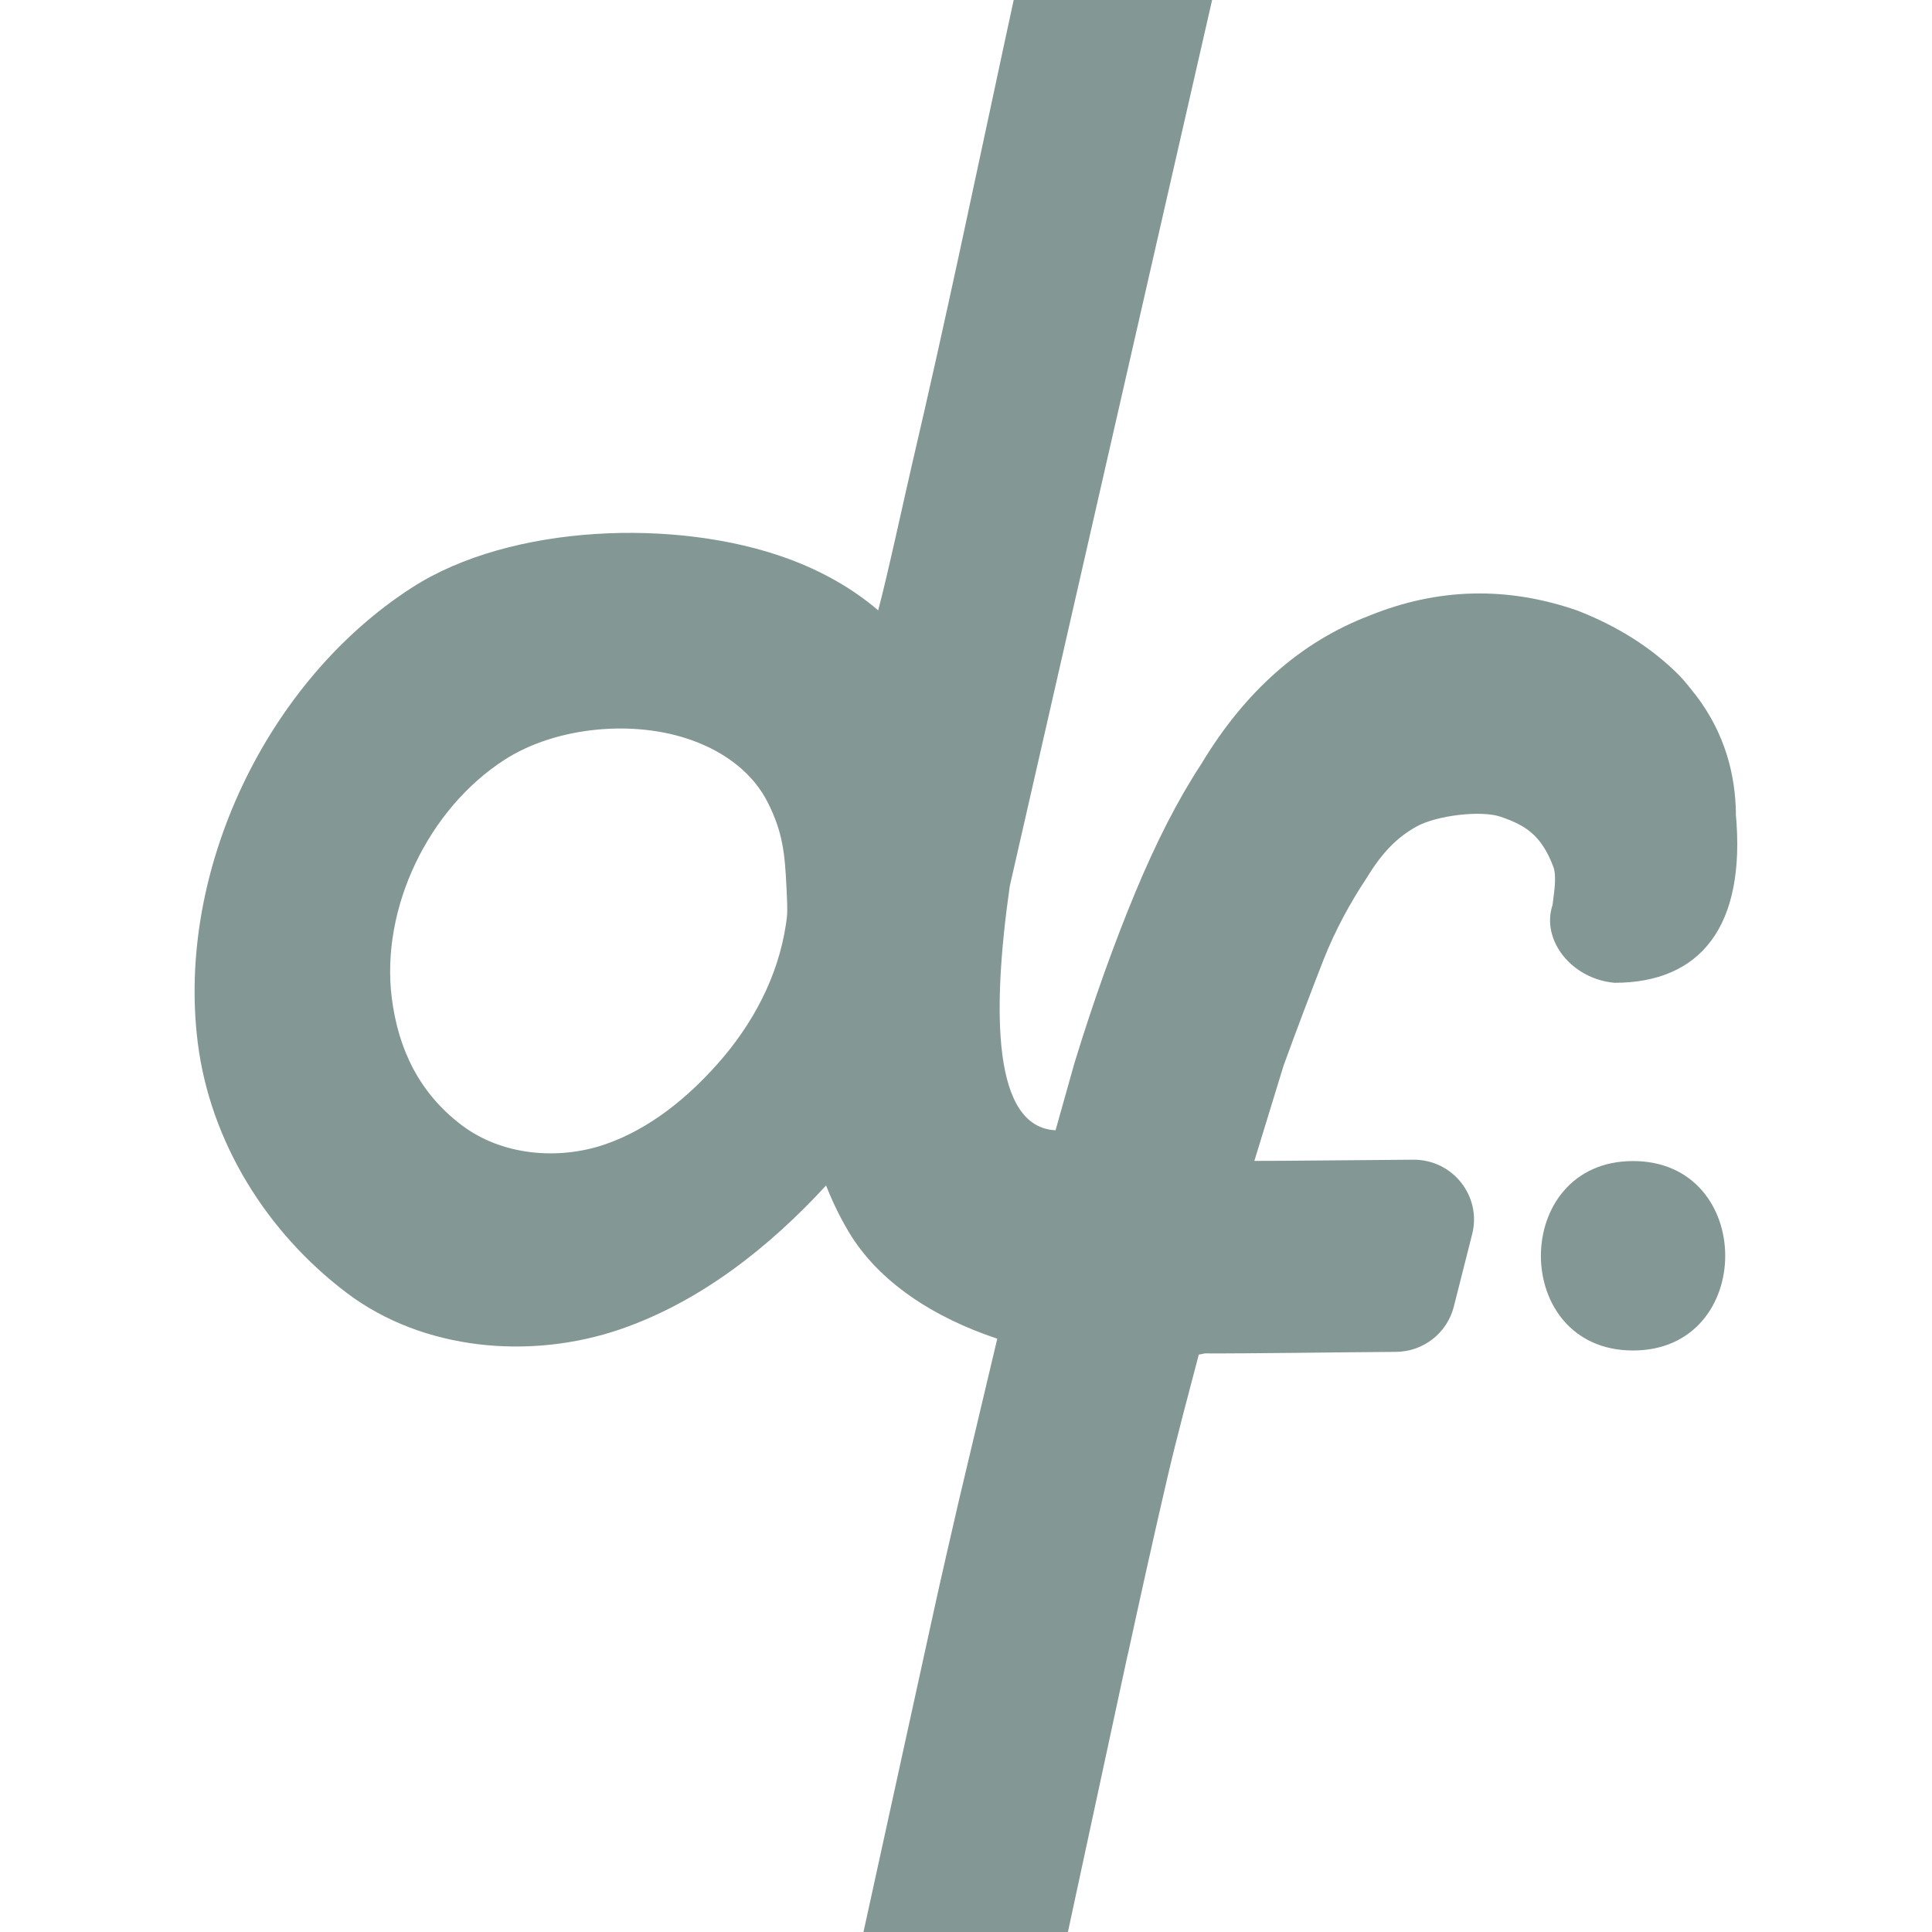 <svg width="139" height="139" viewBox="0 0 139 139" fill="none" xmlns="http://www.w3.org/2000/svg">
<rect width="139" height="139" fill="white"/>
<g clip-path="url(#clip0_17_12)">
<g clip-path="url(#clip1_17_12)">
<path d="M124.893 58.523C124.853 55.771 124.123 52.787 122.019 50.031C121.606 49.519 121.217 48.994 120.745 48.521C118.788 46.578 116.37 45.048 113.46 43.916C108.407 42.174 103.433 42.296 98.507 44.299C93.592 46.179 89.559 49.743 86.403 55.007C84.755 57.514 83.183 60.589 81.675 64.216C80.167 67.855 78.702 71.924 77.316 76.438L75.943 81.319C71.441 81.102 71.342 72.937 72.648 63.759C73.629 59.458 92.147 -21.694 92.365 -22.514C94.62 -31.014 81.369 -34.641 79.115 -26.145C73.982 -6.815 70.504 12.511 65.634 33.335C65.106 35.598 63.796 41.657 63.18 43.912C61.291 42.288 59.048 41.058 56.686 40.191C48.683 37.258 36.746 37.707 29.668 42.257C19.188 48.982 12.67 62.671 14.23 75.034C15.127 82.127 19.157 88.644 24.952 93.024C30.45 97.175 38.175 97.845 44.614 95.641C50.37 93.666 55.344 89.74 59.433 85.289C59.596 85.699 59.763 86.109 59.949 86.507C60.279 87.224 60.644 87.926 61.049 88.608C63.2 92.235 67.21 94.81 71.751 96.312L68.96 108.076C68.341 110.785 67.714 113.454 67.102 116.276C66.698 118.153 58.699 154.601 55.709 168.289H55.682C55.364 169.776 55.074 171.163 54.773 172.579C54.689 172.965 54.626 173.253 54.602 173.375C54.014 176.162 53.459 178.832 52.986 181.165C51.331 189.366 56.083 196.994 64.502 196.994C64.764 196.001 64.74 195.256 64.927 194.325C64.983 194.034 66.519 186.878 68.615 177.128C69.718 172.007 81.032 119.489 81.064 119.363C81.207 118.705 81.207 118.717 81.119 119.143C82.044 114.889 82.993 110.587 84.021 106.172C84.728 103.156 85.498 100.333 86.248 97.459C86.399 97.431 86.546 97.404 86.693 97.372C89.892 97.388 96.482 97.285 100.428 97.262C102.405 97.25 104.112 95.913 104.596 94.009L105.918 88.79C106.609 86.061 104.517 83.42 101.686 83.436C97.998 83.459 92.064 83.53 90.246 83.522L92.35 76.662C93.35 73.911 94.306 71.399 95.184 69.152C96.061 66.889 97.256 64.772 98.256 63.274C99.396 61.393 100.452 60.282 101.901 59.473C103.349 58.661 106.573 58.279 107.97 58.764C109.697 59.359 110.872 60.033 111.749 62.343C112.027 63.069 111.789 64.299 111.702 65.103C110.864 67.599 113.028 70.421 116.156 70.709C122.34 70.709 125.643 66.66 124.881 58.515L124.893 58.523ZM56.547 66.491C55.979 70.287 54.149 73.702 51.613 76.556C49.413 79.032 46.694 81.244 43.531 82.332C40.156 83.487 36.111 83.136 33.229 80.96C30.192 78.669 28.66 75.527 28.188 71.809C27.37 65.336 30.823 58.184 36.31 54.656C40.017 52.274 45.658 51.746 49.85 53.284C52.125 54.115 54.185 55.59 55.273 57.802C56.293 59.875 56.468 61.275 56.591 63.983C56.67 65.568 56.658 65.75 56.547 66.487V66.491Z" fill="#839794"/>
<path d="M117.489 83.534C108.661 83.534 108.645 97.163 117.489 97.163C126.334 97.163 126.334 83.534 117.489 83.534Z" fill="#839794"/>
</g>
</g>
<defs>
<clipPath id="clip0_17_12">
<rect width="139" height="139" fill="white"/>
</clipPath>
<clipPath id="clip1_17_12">
<rect width="111" height="228" fill="white" transform="translate(14 -31)"/>
</clipPath>
</defs>
</svg>
